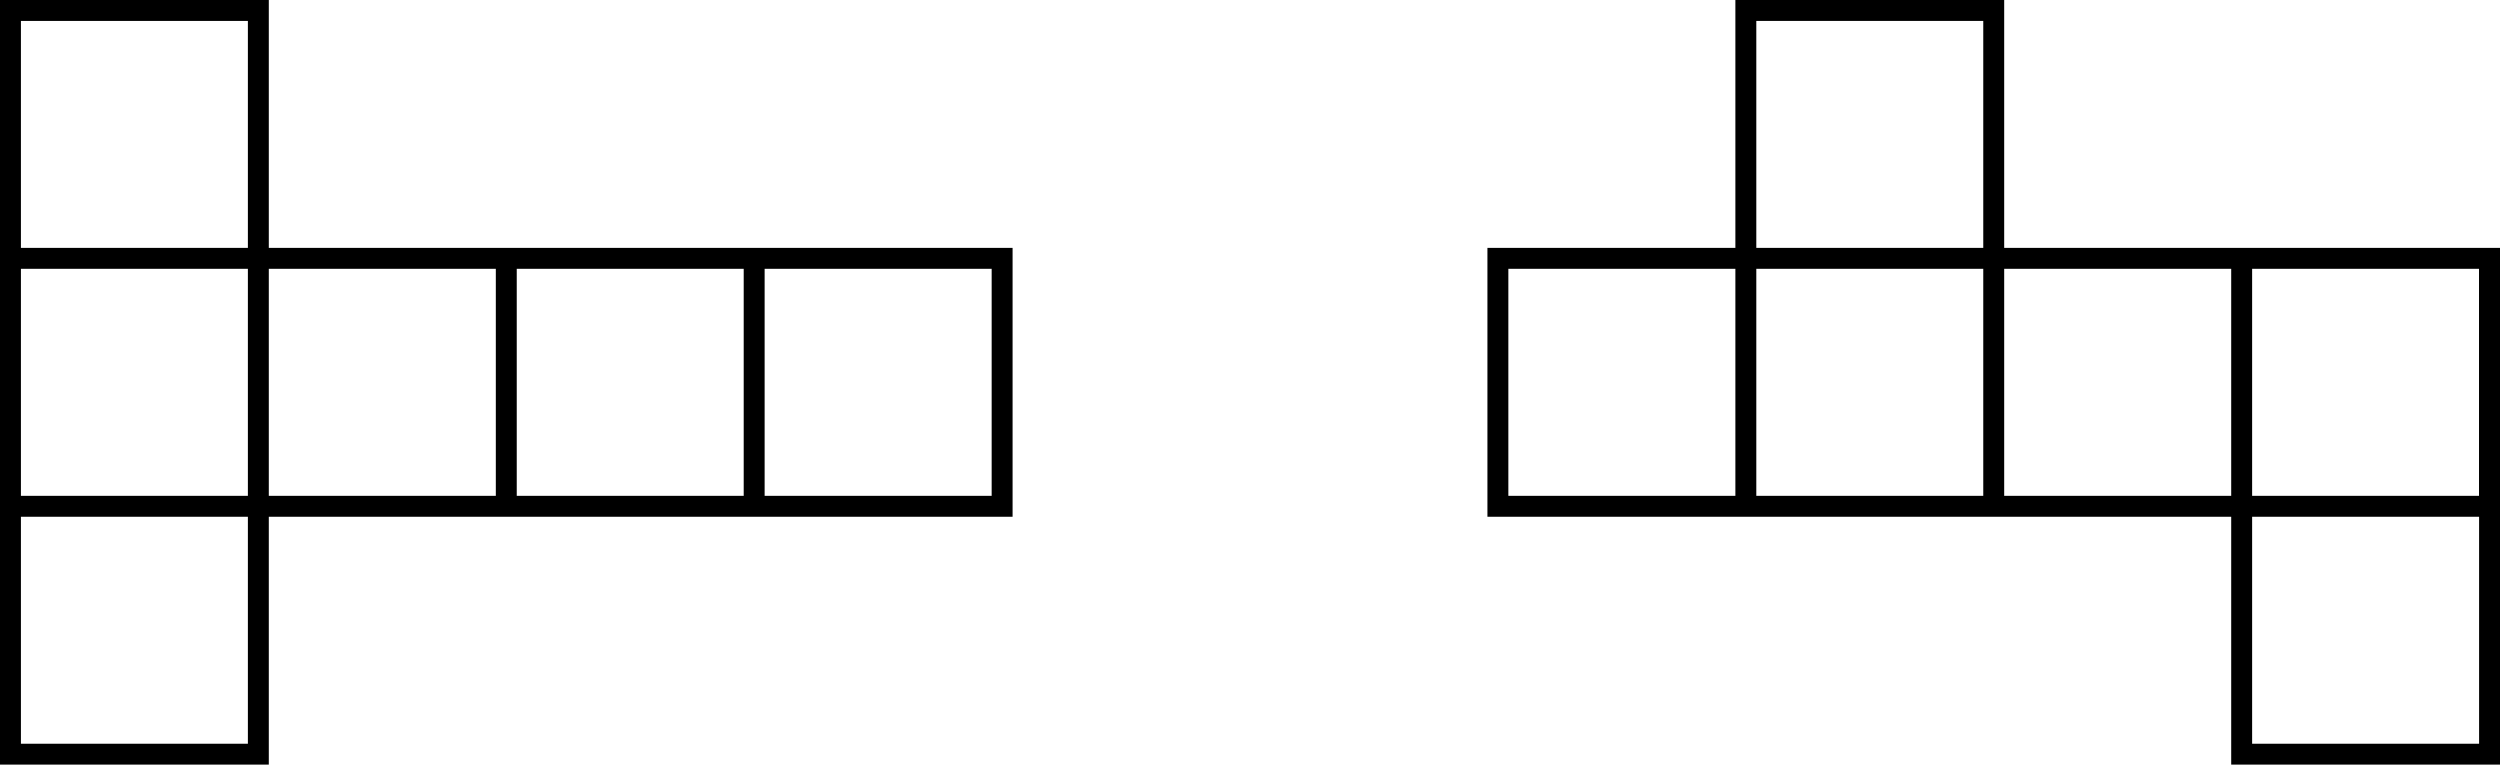<?xml version='1.0' encoding='UTF-8'?>
<!-- This file was generated by dvisvgm 2.13.3 -->
<svg version='1.1' xmlns='http://www.w3.org/2000/svg' xmlns:xlink='http://www.w3.org/1999/xlink' width='285.859pt' height='87.43pt' viewBox='-0 124.304 285.859 87.43'>
<g id='page1' transform='matrix(2 0 0 2 0 0)'>
<path d='M.598 105.269V62.75H14.77V105.269Z' stroke='#000' fill='none' stroke-width='1.196'/>
<path d='M.598 91.098H57.293V76.922H.598' stroke='#000' fill='none' stroke-width='1.196' stroke-miterlimit='10'/>
<path d='M28.945 91.098V76.922' stroke='#000' fill='none' stroke-width='1.196' stroke-miterlimit='10'/>
<path d='M43.117 91.098V76.922' stroke='#000' fill='none' stroke-width='1.196' stroke-miterlimit='10'/>
<path d='M85.637 91.098H142.332V76.922H85.637Z' stroke='#000' fill='none' stroke-width='1.196' stroke-miterlimit='10'/>
<path d='M99.813 91.098V62.75H113.985V91.098' stroke='#000' fill='none' stroke-width='1.196' stroke-miterlimit='10'/>
<path d='M128.16 76.922V105.269H142.332V76.922' stroke='#000' fill='none' stroke-width='1.196' stroke-miterlimit='10'/>
</g>
</svg>